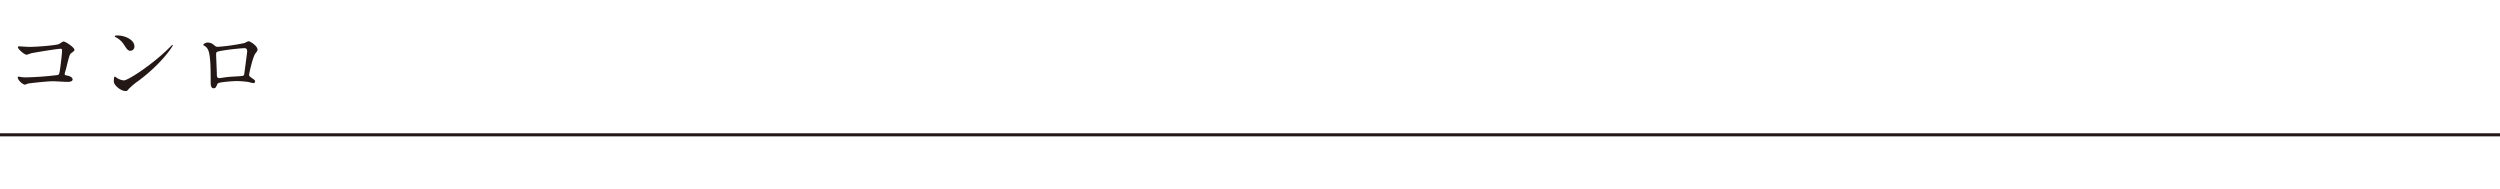 <svg xmlns="http://www.w3.org/2000/svg" width="812" height="61.38" viewBox="0 0 812 61.38">
  <g id="img_2_5_pc" transform="translate(-3654 -2520.21)">
    <path id="パス_5053" data-name="パス 5053" d="M6.18-16.74c-.15,0-.36.06-.36.3,0,.6,2.13,2.43,2.79,2.43.24,0,1.29-.42,1.56-.48,1.17-.27,8.61-1.47,9.54-1.47.33,0,.45.12.45.63,0,.6-.27,3.21-.63,5.85-.21,1.5-.33,1.86-.69,2.04a98.87,98.87,0,0,1-10.38.78,10.614,10.614,0,0,1-1.53-.09,8.041,8.041,0,0,0-.9-.15.242.242,0,0,0-.27.21c0,1.05,1.77,2.4,2.31,2.4.15,0,.9-.33,1.08-.36.48-.12,6.18-.75,8.04-.75.69,0,4.02.21,4.77.21.24,0,1.62,0,1.62-.81,0-.75-1.11-1.14-1.86-1.26-.45-.09-.72-.12-.72-.51,0-.18.42-1.5.48-1.77,1.02-4.17,1.14-4.62,1.68-5.01.93-.69,1.02-.78,1.02-1.05,0-.78-2.88-2.7-3.48-2.7-.27,0-.39.06-1.47.78-.66.42-7.05.96-9.75.96C8.97-16.56,6.36-16.74,6.18-16.74Zm37.47-.06c0-1.77-2.52-3.48-5.73-3.48-.42,0-.66.15-.66.27s.15.21.27.27a6.757,6.757,0,0,1,2.73,2.46c.99,1.5,1.29,1.98,2.1,1.98A1.325,1.325,0,0,0,43.65-16.8Zm12.48-.27a.193.193,0,0,0-.15-.15c-.06,0-.9.84-1.38,1.32C49.62-10.98,41.67-5.67,40.2-5.67a4.966,4.966,0,0,1-2.04-.69,7.469,7.469,0,0,0-.9-.57c-.27,0-.3,1.38-.3,1.59,0,1.2,2.22,3.12,3.84,3.12.45,0,.51-.06,1.08-.75a20.95,20.95,0,0,1,2.94-2.46C52.62-11.19,56.13-16.8,56.13-17.07Zm14.76.48c-.72,0-.75-.03-1.53-.69a3,3,0,0,0-2.07-.69c-.42,0-1.26.45-1.26.75a.217.217,0,0,0,.12.18,2.817,2.817,0,0,1,1.2,1.02c1.02,1.41,1.08,5.85,1.08,11.1,0,.36,0,1.8.93,1.8.66,0,.75-.24,1.32-1.5.27-.57,5.55-.84,6.06-.84a29.3,29.3,0,0,1,3.72.27c.27.03,1.56.39,1.83.39.18,0,.57-.15.57-.51a.893.893,0,0,0-.36-.63c-1.44-1.02-1.59-1.14-1.59-1.56,0-.36,1.17-5.82,2.07-6.96.54-.72.66-.84.66-1.2,0-1.29-2.49-2.73-2.85-2.73-.24,0-.33.06-1.35.57A63.8,63.8,0,0,1,70.89-16.59Zm8.58.45c.81,0,.81.81.81,1.14,0,.27-.96,7.38-.99,7.47-.15.45-.51.45-3.84.63-.87.06-1.8.15-2.22.21-.66.09-1.74.27-1.95.27-.3,0-.84,0-.84-1.02,0-1.05-.24-5.73-.24-6.66,0-.87,0-.93,2.82-1.38C73.71-15.6,78.06-16.14,79.47-16.14Z" transform="translate(3654 2552)" fill="#231815"/>
    <path id="パス_5057" data-name="パス 5057" d="M0,0H812" transform="translate(3654 2564)" fill="none" stroke="#231815" stroke-width="1"/>
    <path id="パス_5061" data-name="パス 5061" d="M-22.23-56.79A16.474,16.474,0,0,0-33.3-52.56c-2.97,2.61-4.95,5.76-4.95,6.75,0,.9.27,1.26.81,1.26.27,0,.9-.36,1.89-1.62,2.88-3.51,6.3-5.04,9.9-5.04a8.836,8.836,0,0,1,8.73,8.91c0,4.32-1.89,7.92-8.64,11.34a42.359,42.359,0,0,0-4.41,2.52,4.149,4.149,0,0,0-1.35,2.34c-.09.45.27.9.72.72a21.565,21.565,0,0,1,7.02-1.53c3.24,0,5.85.63,8.1,3.06s3.24,6.12,3.24,9.81A16.227,16.227,0,0,1-18.09-1.8,12.946,12.946,0,0,1-25.56.81a13.314,13.314,0,0,1-9.09-3.24,5.614,5.614,0,0,0-2.16-1.26,3.424,3.424,0,0,0-2.43,1.71A4.765,4.765,0,0,0-39.96.09c0,2.52,4.14,4.5,9.09,4.5A27.674,27.674,0,0,0-17.55.81C-9.81-3.69-4.59-11.16-4.59-18.54a12.969,12.969,0,0,0-2.52-8.28c-3.06-3.78-8.01-5.04-10.89-5.67-.45-.18-.45-.54-.18-.9a29.177,29.177,0,0,0,5.31-4.5,11.46,11.46,0,0,0,3.15-7.65A12.059,12.059,0,0,0-22.23-56.79Z" transform="translate(4012.6 2577)" fill="none"/>
  </g>
</svg>
